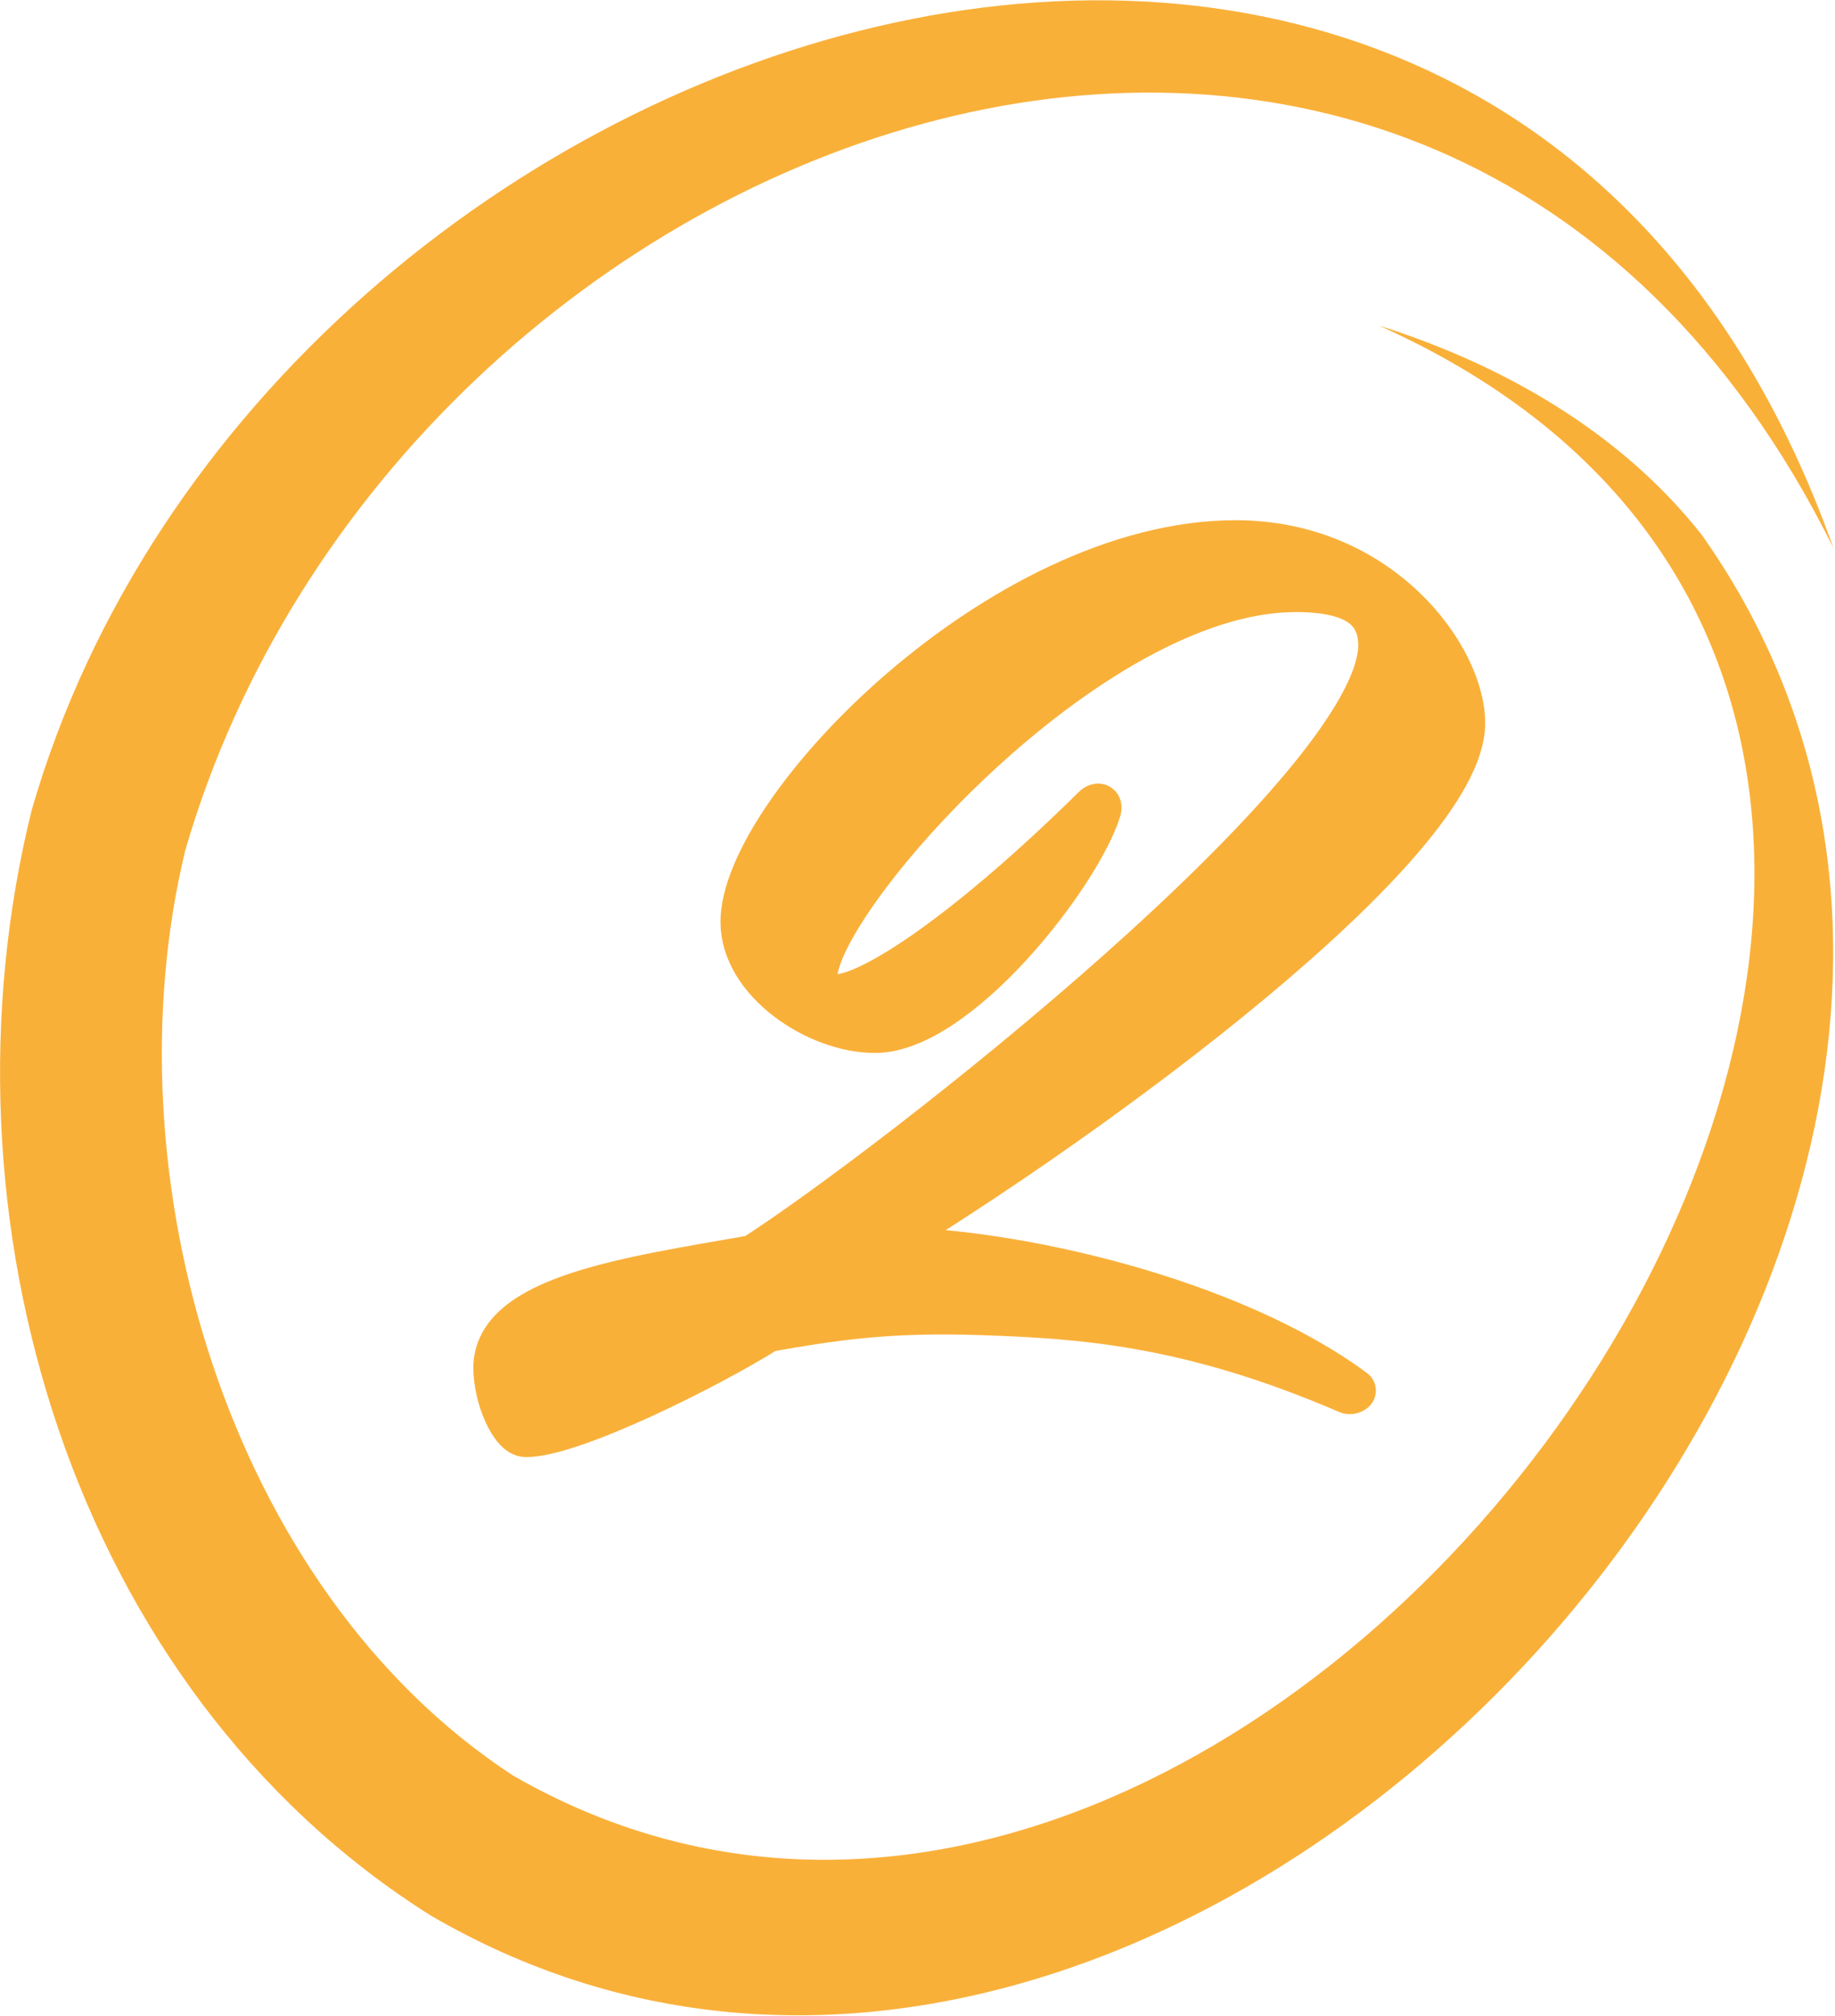 <?xml version="1.0" encoding="UTF-8"?> <svg xmlns="http://www.w3.org/2000/svg" id="_Слой_2" data-name="Слой 2" viewBox="0 0 10.99 12.07"><defs><style> .cls-1, .cls-2 { fill: #f9b039; } .cls-2 { stroke: #f9b039; stroke-miterlimit: 10; stroke-width: .25px; } </style></defs><g id="_Слой_1-2" data-name="Слой 1"><path class="cls-1" d="M10.98,3.28C8.57-1.57,2.39,.69,1.11,5.09c-.47,1.94,.25,4.42,1.96,5.54C7.75,13.33,13.88,4.47,8.26,1.95c.73,.23,1.44,.63,1.93,1.25,2.97,4.19-3.08,10.91-7.61,8.27C.42,10.11-.41,7.27,.19,4.85,1.59,0,8.98-2.35,10.98,3.28h0Z"></path><path class="cls-2" d="M8.26,3.87c0-.2-.12-.33-.5-.33-1.24,0-2.87,1.86-2.87,2.31,0,.08,.03,.11,.11,.11,.22,0,.81-.4,1.55-1.13,.02-.02,.05-.02,.04,.02-.12,.39-.85,1.33-1.35,1.33-.35,0-.8-.3-.8-.66,0-.67,1.55-2.28,2.96-2.28,.87,0,1.37,.69,1.37,1.09,0,.73-2.22,2.36-3.51,3.14,.82,0,2.12,.31,2.85,.85,.02,.01-.02,.03-.04,.02-.95-.41-1.6-.45-2.18-.47-.57-.02-.89,.03-1.29,.1-.35,.22-1.17,.63-1.45,.63-.09,0-.19-.23-.19-.41,0-.43,.81-.54,1.55-.67,.84-.54,3.75-2.81,3.75-3.66Z"></path></g></svg> 